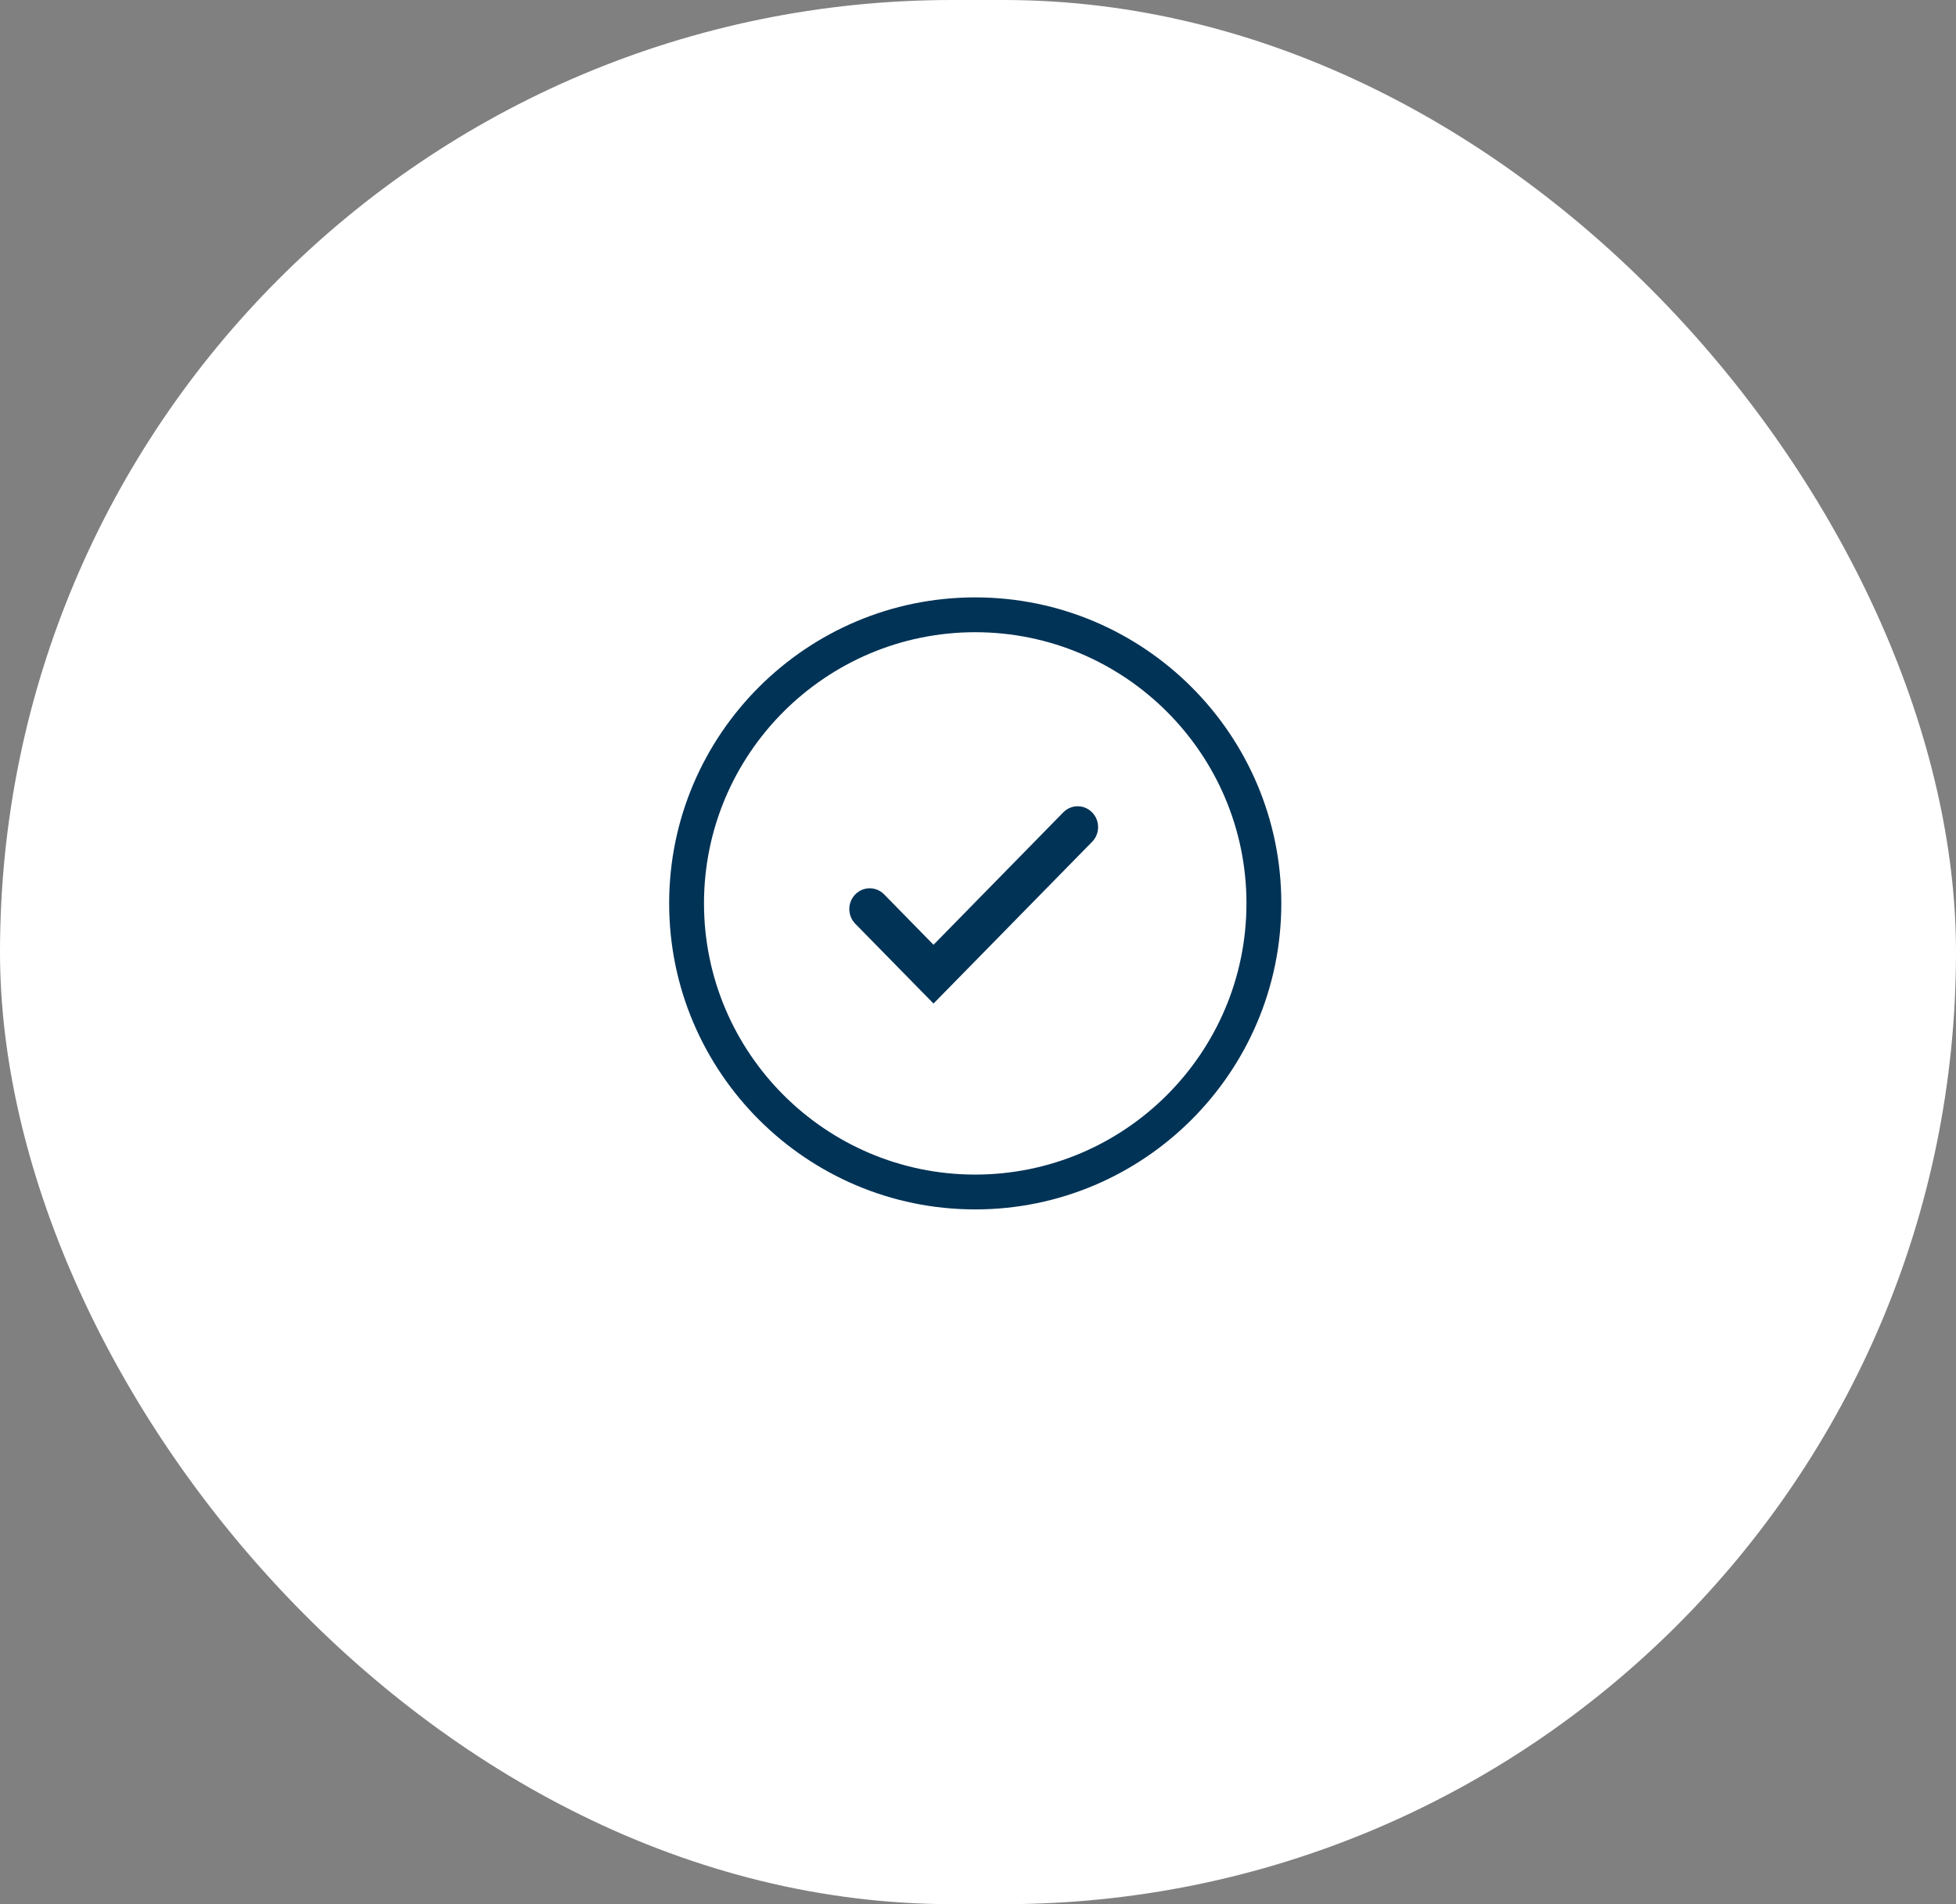 <?xml version="1.0" encoding="UTF-8"?>
<svg width="228px" height="222px" viewBox="0 0 228 222" version="1.1" xmlns="http://www.w3.org/2000/svg" xmlns:xlink="http://www.w3.org/1999/xlink">
    <rect x="0" y="0" width="228" height="222" fill="#808080" stroke="none"/>
    <!-- Generator: Sketch 53 (72520) - https://sketchapp.com -->
    <title>Group 21</title>
    <desc>Created with Sketch.</desc>
    <g id="Page-2" stroke="none" stroke-width="1" fill="none" fill-rule="evenodd">
        <g id="NOSOTROS-open" transform="translate(-1469, -5183)">
            <g id="Group-21" transform="translate(1469, 5183)">
                <rect id="Rectangle" fill="#FFFFFF" x="0" y="0" width="228" height="222" rx="111"></rect>
                <g id="Group-6" transform="translate(78, 69)" fill="#013356">
                    <path d="M21.694,35.276 L21.694,35.276 C20.769,36.219 20.769,37.753 21.694,38.696 L30.814,48 L49.303,29.141 C50.232,28.198 50.232,26.664 49.303,25.716 L49.298,25.711 C48.373,24.763 46.87,24.763 45.94,25.711 L30.814,41.149 L25.056,35.271 C24.127,34.323 22.619,34.328 21.694,35.276" id="Fill-1"></path>
                    <g id="Group-5">
                        <path d="M35.677,4.708 C18.245,4.708 4.061,18.887 4.061,36.319 C4.061,53.757 18.245,67.94 35.677,67.94 C53.11,67.94 67.293,53.757 67.293,36.319 C67.293,18.887 53.11,4.708 35.677,4.708 M35.677,72.001 C16.003,72.001 0,55.994 0,36.319 C0,16.65 16.003,0.647 35.677,0.647 C55.352,0.647 71.355,16.65 71.355,36.319 C71.355,55.994 55.352,72.001 35.677,72.001" id="Fill-3"></path>
                    </g>
                </g>
            </g>
        </g>
    </g>
</svg>